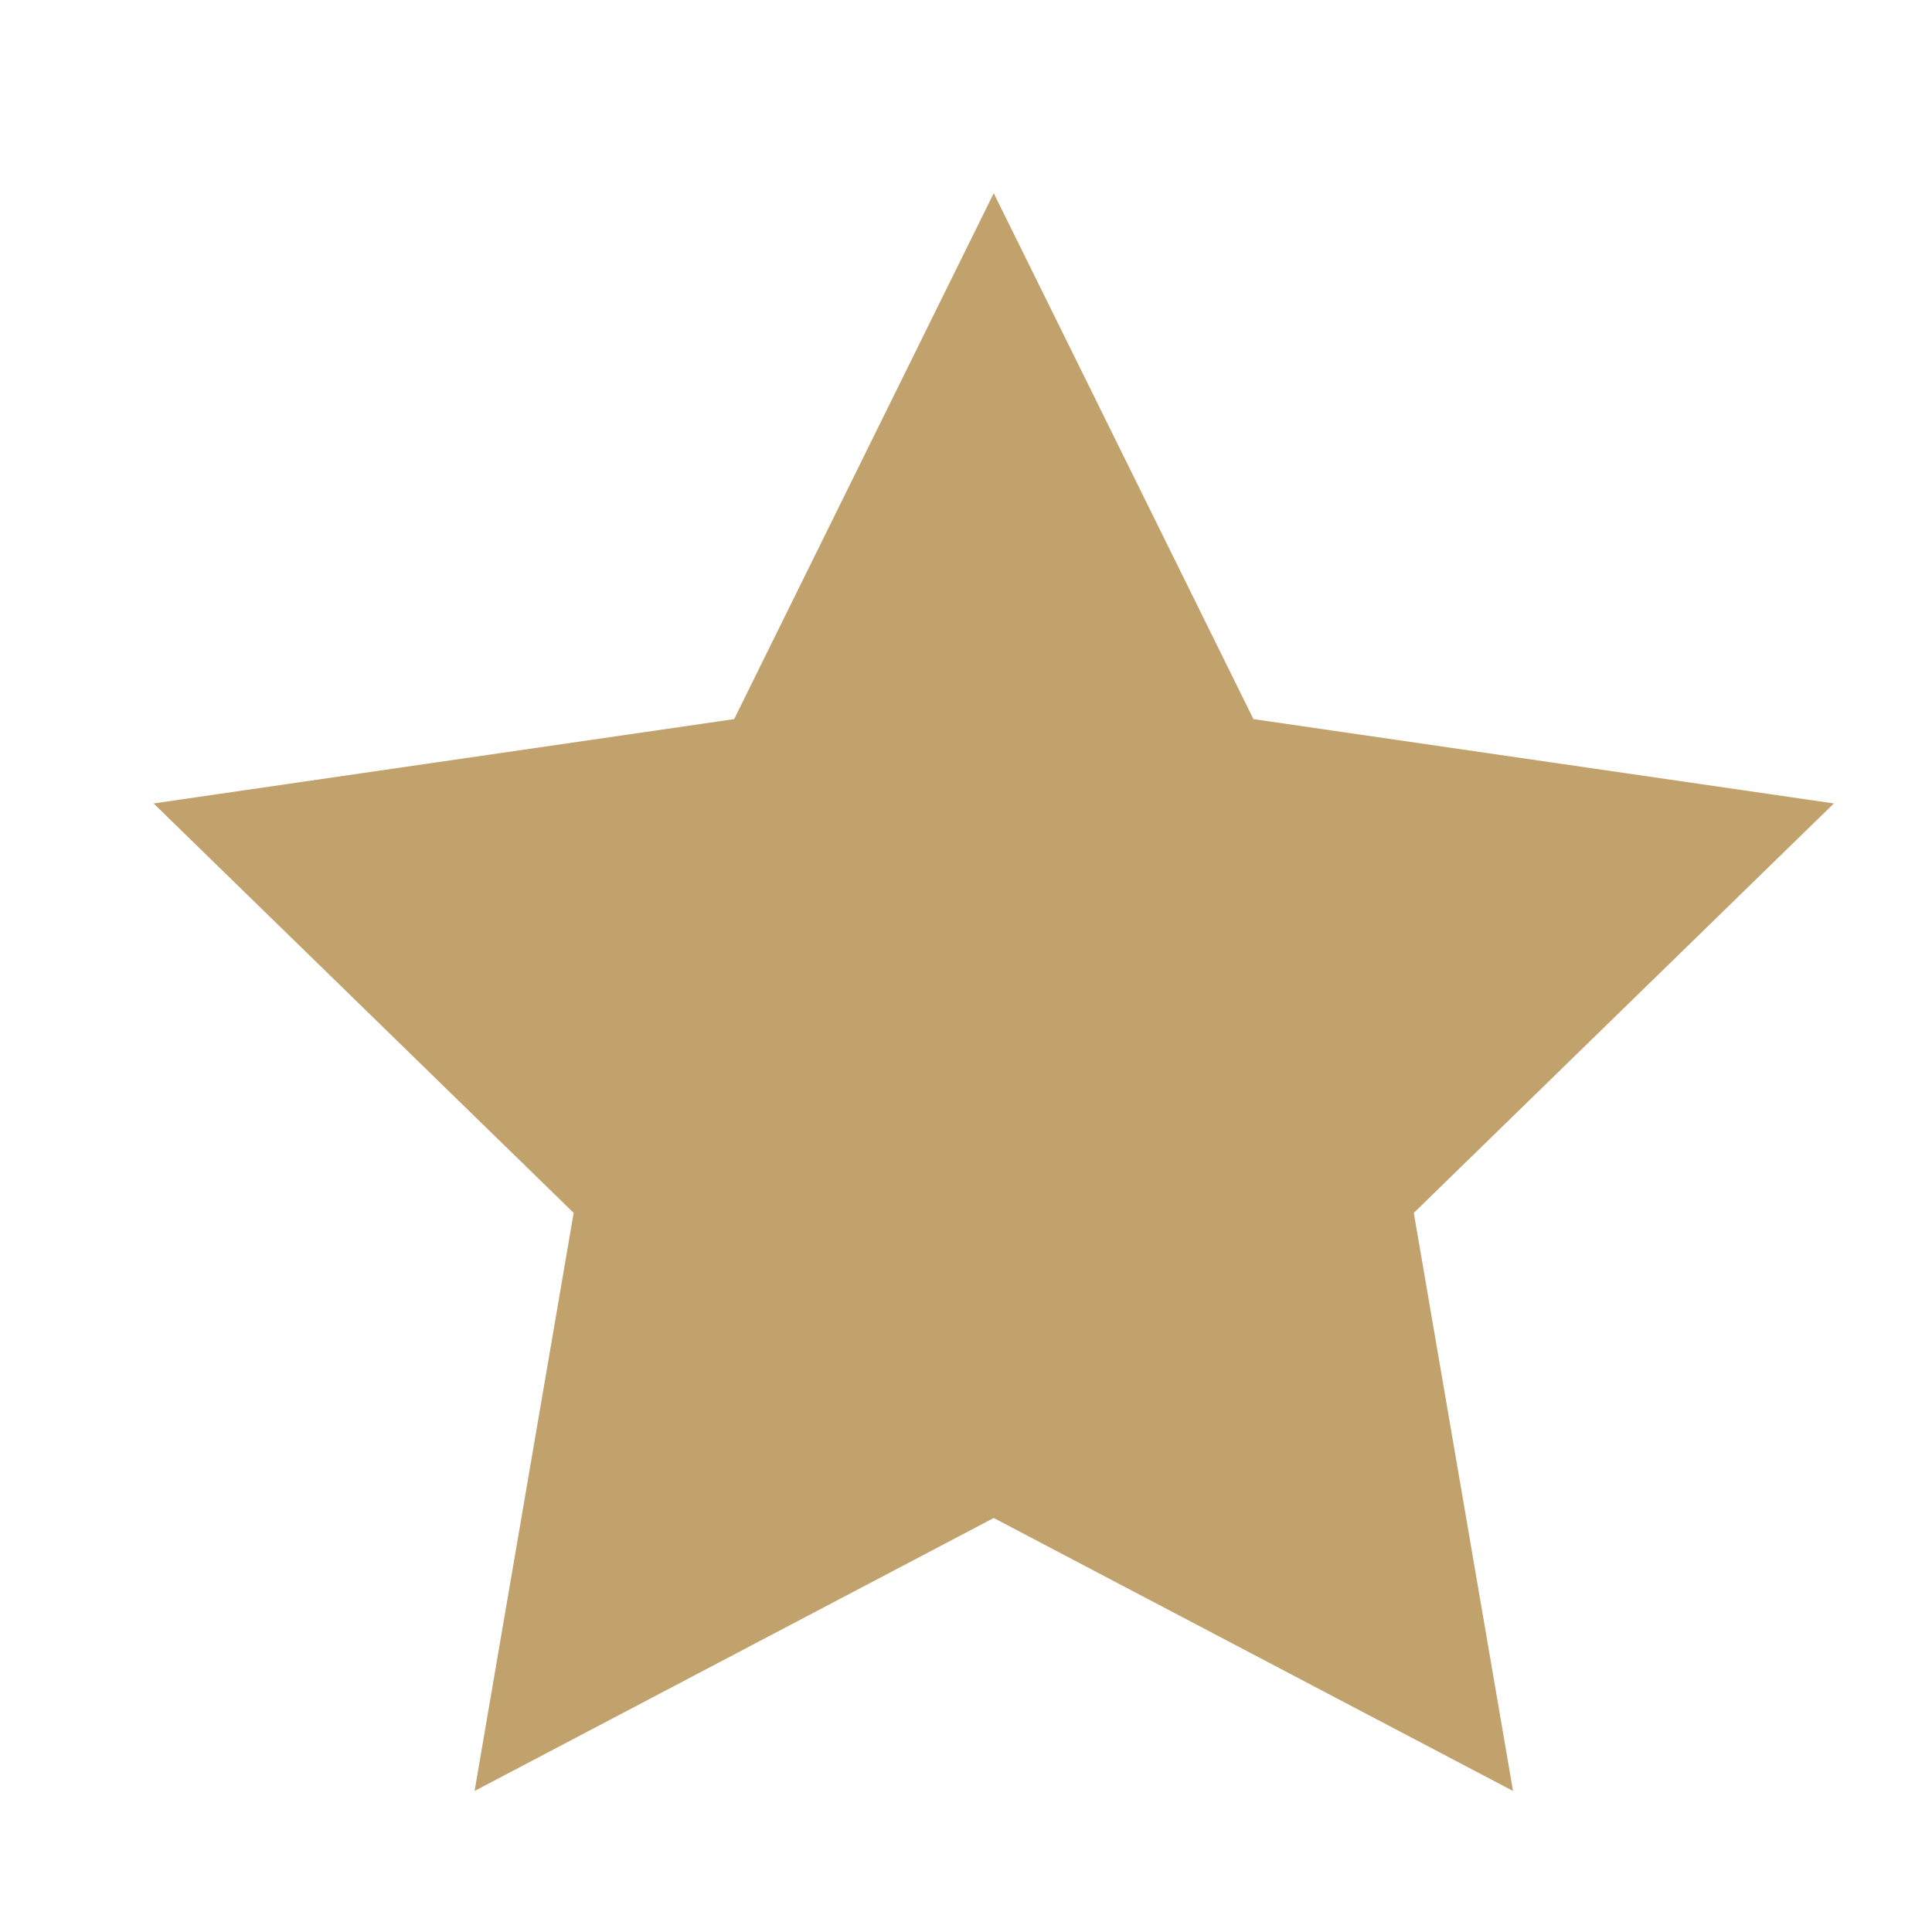 <svg width="14" height="14" viewBox="0 0 14 14" fill="none" xmlns="http://www.w3.org/2000/svg">
<g clip-path="url(#clip0_1344_5795)">
<path fill-rule="evenodd" clip-rule="evenodd" d="M7.201 11L3.439 12.978L4.157 8.789L1.113 5.822L5.32 5.211L7.201 1.4L9.083 5.211L13.289 5.822L10.245 8.789L10.964 12.978L7.201 11Z" fill="#C1A26C"/>
</g>
<defs>
<clipPath id="clip0_1344_5795">
<rect width="12.8" height="12.8" fill="white" transform="translate(0.8 0.6)"/>
</clipPath>
</defs>
</svg>
